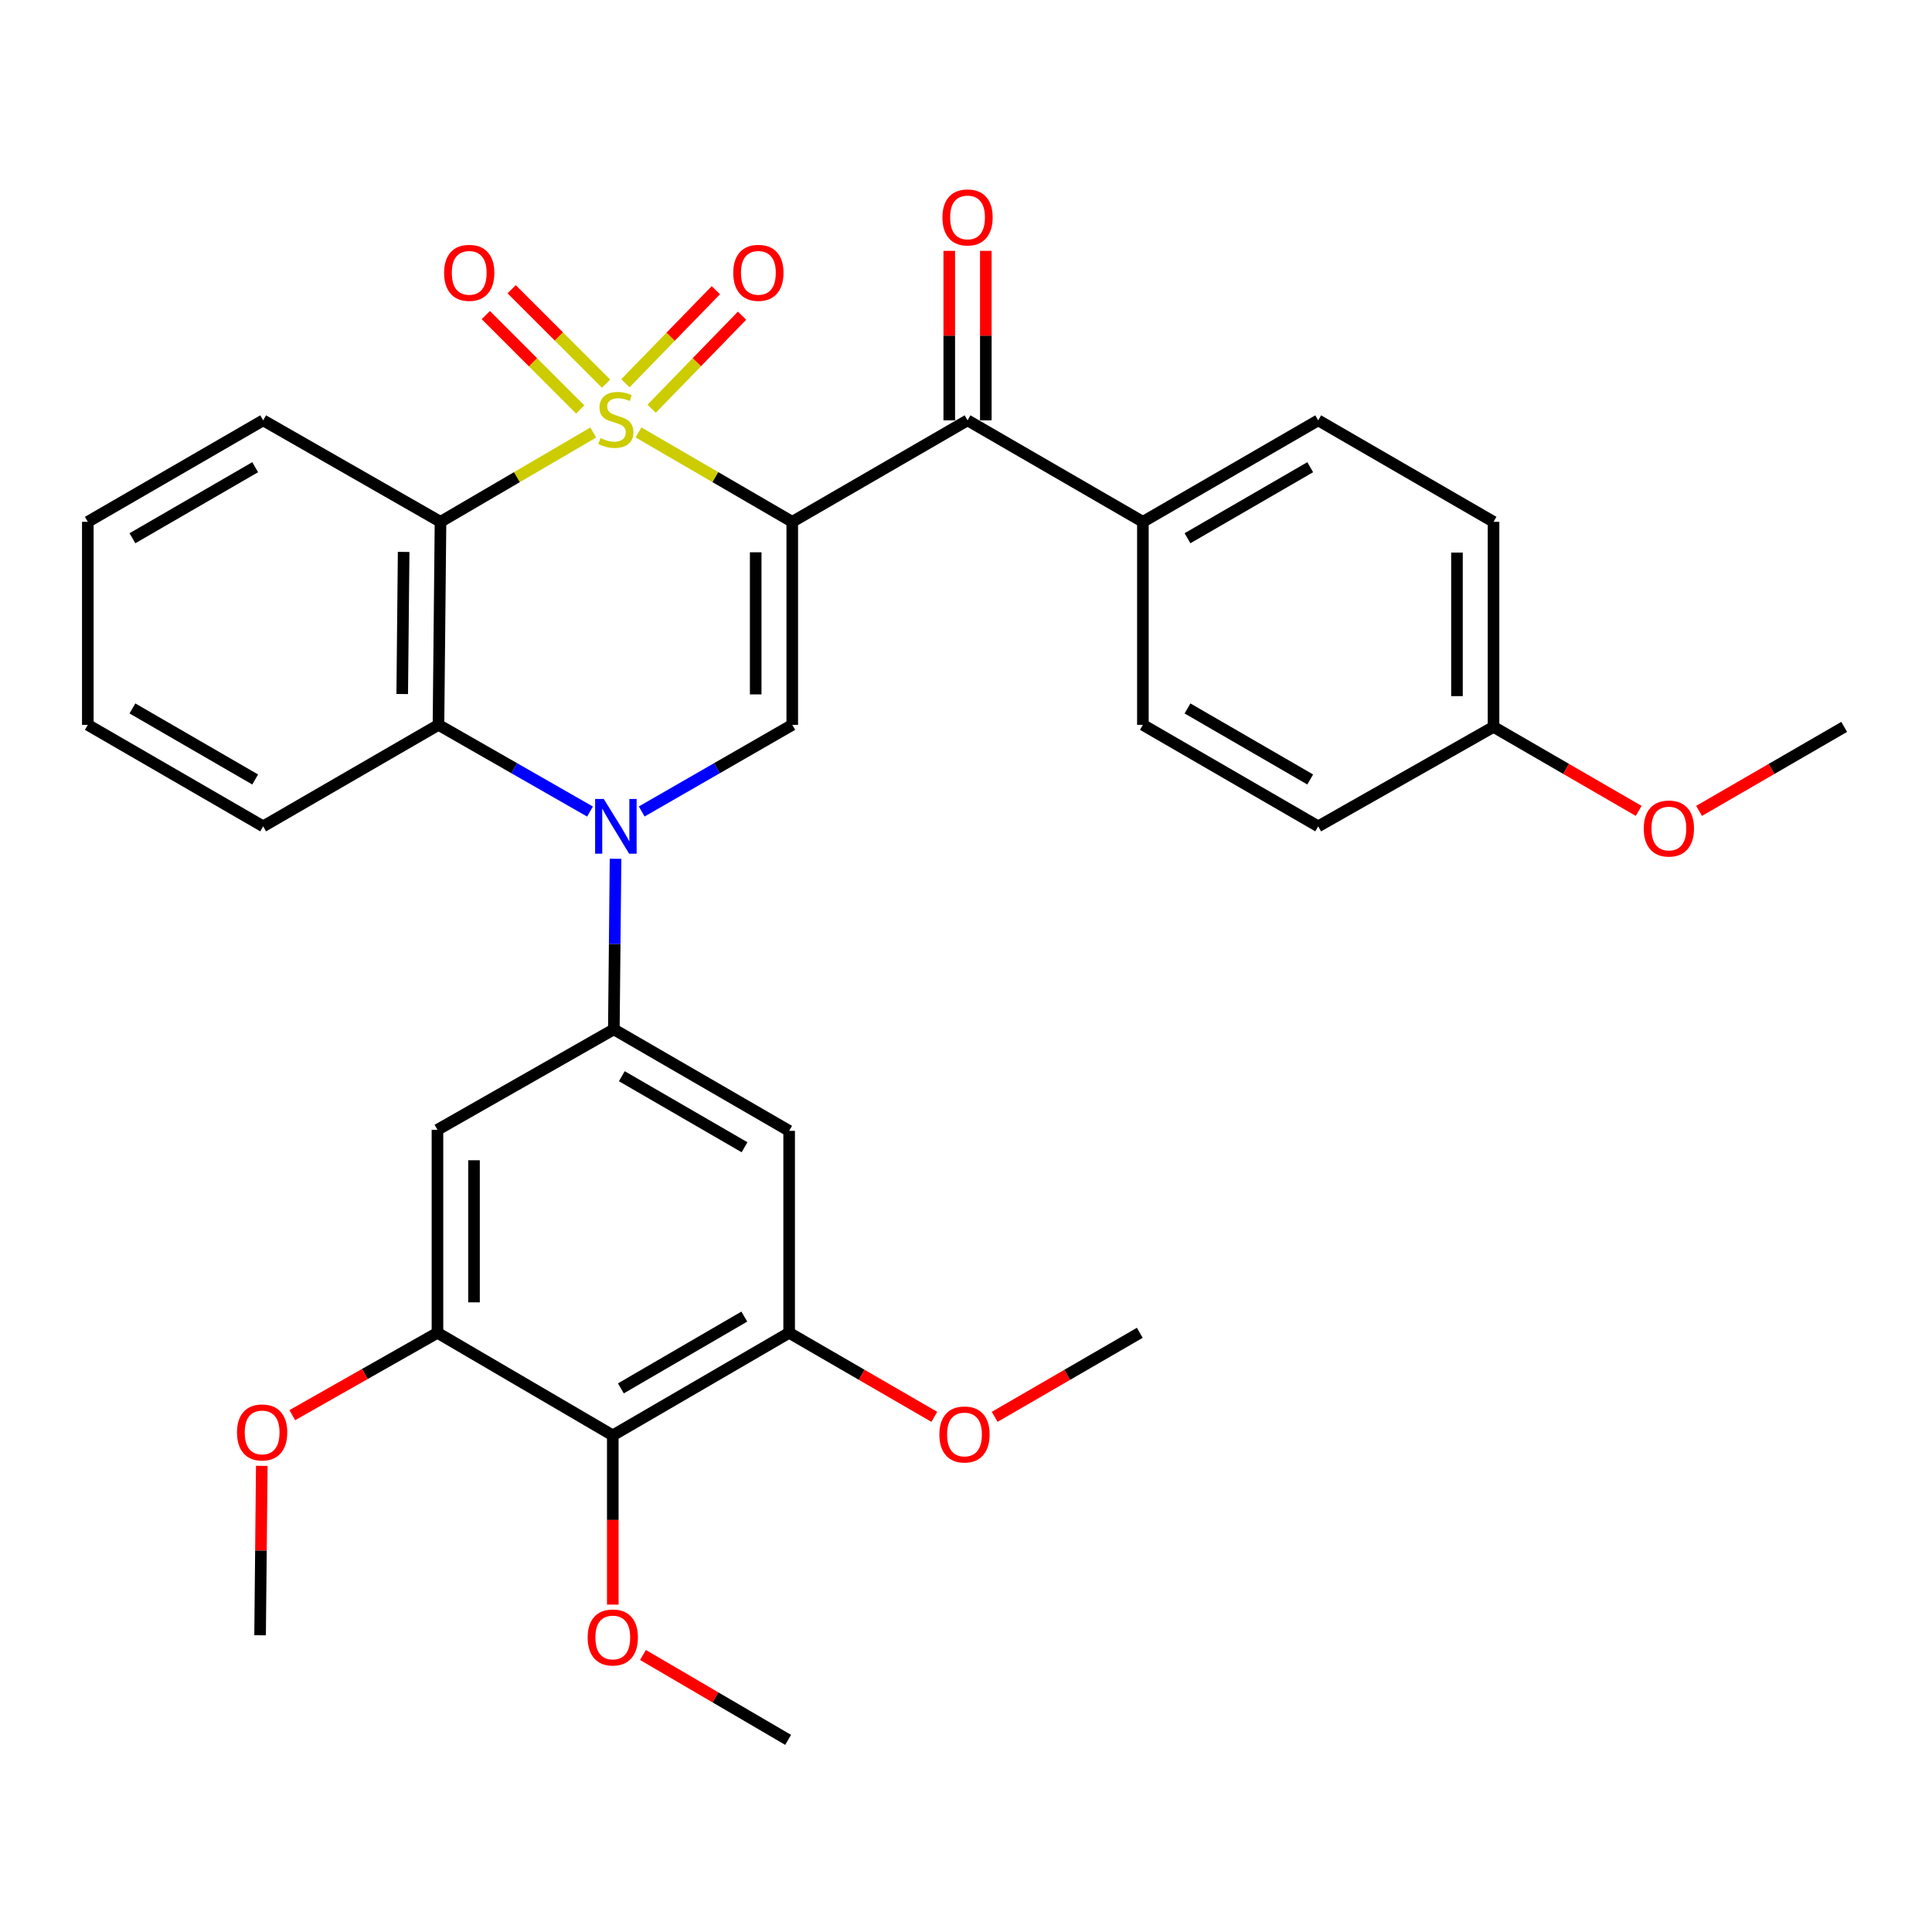 <?xml version='1.0' encoding='iso-8859-1'?>
<svg version='1.1' baseProfile='full'
              xmlns='http://www.w3.org/2000/svg'
                      xmlns:rdkit='http://www.rdkit.org/xml'
                      xmlns:xlink='http://www.w3.org/1999/xlink'
                  xml:space='preserve'
width='1000px' height='1000px' viewBox='0 0 1000 1000'>
<!-- END OF HEADER -->
<rect style='opacity:1.0;fill:#FFFFFF;stroke:none' width='1000' height='1000' x='0' y='0'> </rect>
<path class='bond-0' d='M 330.495,223.835 L 370.283,246.966' style='fill:none;fill-rule:evenodd;stroke:#CCCC00;stroke-width:6px;stroke-linecap:butt;stroke-linejoin:miter;stroke-opacity:1' />
<path class='bond-0' d='M 370.283,246.966 L 410.071,270.096' style='fill:none;fill-rule:evenodd;stroke:#000000;stroke-width:6px;stroke-linecap:butt;stroke-linejoin:miter;stroke-opacity:1' />
<path class='bond-2' d='M 307.066,223.868 L 267.535,246.982' style='fill:none;fill-rule:evenodd;stroke:#CCCC00;stroke-width:6px;stroke-linecap:butt;stroke-linejoin:miter;stroke-opacity:1' />
<path class='bond-2' d='M 267.535,246.982 L 228.004,270.096' style='fill:none;fill-rule:evenodd;stroke:#000000;stroke-width:6px;stroke-linecap:butt;stroke-linejoin:miter;stroke-opacity:1' />
<path class='bond-12' d='M 337.284,211.553 L 360.69,187.473' style='fill:none;fill-rule:evenodd;stroke:#CCCC00;stroke-width:6px;stroke-linecap:butt;stroke-linejoin:miter;stroke-opacity:1' />
<path class='bond-12' d='M 360.69,187.473 L 384.096,163.394' style='fill:none;fill-rule:evenodd;stroke:#FF0000;stroke-width:6px;stroke-linecap:butt;stroke-linejoin:miter;stroke-opacity:1' />
<path class='bond-12' d='M 323.716,198.364 L 347.122,174.285' style='fill:none;fill-rule:evenodd;stroke:#CCCC00;stroke-width:6px;stroke-linecap:butt;stroke-linejoin:miter;stroke-opacity:1' />
<path class='bond-12' d='M 347.122,174.285 L 370.528,150.205' style='fill:none;fill-rule:evenodd;stroke:#FF0000;stroke-width:6px;stroke-linecap:butt;stroke-linejoin:miter;stroke-opacity:1' />
<path class='bond-13' d='M 313.7,198.571 L 289.262,174.14' style='fill:none;fill-rule:evenodd;stroke:#CCCC00;stroke-width:6px;stroke-linecap:butt;stroke-linejoin:miter;stroke-opacity:1' />
<path class='bond-13' d='M 289.262,174.14 L 264.824,149.709' style='fill:none;fill-rule:evenodd;stroke:#FF0000;stroke-width:6px;stroke-linecap:butt;stroke-linejoin:miter;stroke-opacity:1' />
<path class='bond-13' d='M 300.323,211.952 L 275.885,187.521' style='fill:none;fill-rule:evenodd;stroke:#CCCC00;stroke-width:6px;stroke-linecap:butt;stroke-linejoin:miter;stroke-opacity:1' />
<path class='bond-13' d='M 275.885,187.521 L 251.447,163.09' style='fill:none;fill-rule:evenodd;stroke:#FF0000;stroke-width:6px;stroke-linecap:butt;stroke-linejoin:miter;stroke-opacity:1' />
<path class='bond-3' d='M 410.071,270.096 L 410.071,375.184' style='fill:none;fill-rule:evenodd;stroke:#000000;stroke-width:6px;stroke-linecap:butt;stroke-linejoin:miter;stroke-opacity:1' />
<path class='bond-3' d='M 391.149,285.859 L 391.149,359.421' style='fill:none;fill-rule:evenodd;stroke:#000000;stroke-width:6px;stroke-linecap:butt;stroke-linejoin:miter;stroke-opacity:1' />
<path class='bond-6' d='M 410.071,270.096 L 500.799,217.568' style='fill:none;fill-rule:evenodd;stroke:#000000;stroke-width:6px;stroke-linecap:butt;stroke-linejoin:miter;stroke-opacity:1' />
<path class='bond-1' d='M 305.39,420.055 L 266.172,397.619' style='fill:none;fill-rule:evenodd;stroke:#0000FF;stroke-width:6px;stroke-linecap:butt;stroke-linejoin:miter;stroke-opacity:1' />
<path class='bond-1' d='M 266.172,397.619 L 226.953,375.184' style='fill:none;fill-rule:evenodd;stroke:#000000;stroke-width:6px;stroke-linecap:butt;stroke-linejoin:miter;stroke-opacity:1' />
<path class='bond-5' d='M 318.607,444.499 L 318.165,488.644' style='fill:none;fill-rule:evenodd;stroke:#0000FF;stroke-width:6px;stroke-linecap:butt;stroke-linejoin:miter;stroke-opacity:1' />
<path class='bond-5' d='M 318.165,488.644 L 317.723,532.789' style='fill:none;fill-rule:evenodd;stroke:#000000;stroke-width:6px;stroke-linecap:butt;stroke-linejoin:miter;stroke-opacity:1' />
<path class='bond-33' d='M 332.148,420.017 L 371.109,397.601' style='fill:none;fill-rule:evenodd;stroke:#0000FF;stroke-width:6px;stroke-linecap:butt;stroke-linejoin:miter;stroke-opacity:1' />
<path class='bond-33' d='M 371.109,397.601 L 410.071,375.184' style='fill:none;fill-rule:evenodd;stroke:#000000;stroke-width:6px;stroke-linecap:butt;stroke-linejoin:miter;stroke-opacity:1' />
<path class='bond-4' d='M 228.004,270.096 L 226.953,375.184' style='fill:none;fill-rule:evenodd;stroke:#000000;stroke-width:6px;stroke-linecap:butt;stroke-linejoin:miter;stroke-opacity:1' />
<path class='bond-4' d='M 208.926,285.67 L 208.19,359.231' style='fill:none;fill-rule:evenodd;stroke:#000000;stroke-width:6px;stroke-linecap:butt;stroke-linejoin:miter;stroke-opacity:1' />
<path class='bond-18' d='M 228.004,270.096 L 136.214,217.568' style='fill:none;fill-rule:evenodd;stroke:#000000;stroke-width:6px;stroke-linecap:butt;stroke-linejoin:miter;stroke-opacity:1' />
<path class='bond-25' d='M 226.953,375.184 L 136.214,427.712' style='fill:none;fill-rule:evenodd;stroke:#000000;stroke-width:6px;stroke-linecap:butt;stroke-linejoin:miter;stroke-opacity:1' />
<path class='bond-8' d='M 317.723,532.789 L 226.428,584.781' style='fill:none;fill-rule:evenodd;stroke:#000000;stroke-width:6px;stroke-linecap:butt;stroke-linejoin:miter;stroke-opacity:1' />
<path class='bond-9' d='M 317.723,532.789 L 408.462,585.327' style='fill:none;fill-rule:evenodd;stroke:#000000;stroke-width:6px;stroke-linecap:butt;stroke-linejoin:miter;stroke-opacity:1' />
<path class='bond-9' d='M 321.853,557.044 L 385.37,593.821' style='fill:none;fill-rule:evenodd;stroke:#000000;stroke-width:6px;stroke-linecap:butt;stroke-linejoin:miter;stroke-opacity:1' />
<path class='bond-14' d='M 500.799,217.568 L 591.559,270.096' style='fill:none;fill-rule:evenodd;stroke:#000000;stroke-width:6px;stroke-linecap:butt;stroke-linejoin:miter;stroke-opacity:1' />
<path class='bond-15' d='M 510.26,217.568 L 510.26,173.708' style='fill:none;fill-rule:evenodd;stroke:#000000;stroke-width:6px;stroke-linecap:butt;stroke-linejoin:miter;stroke-opacity:1' />
<path class='bond-15' d='M 510.26,173.708 L 510.26,129.847' style='fill:none;fill-rule:evenodd;stroke:#FF0000;stroke-width:6px;stroke-linecap:butt;stroke-linejoin:miter;stroke-opacity:1' />
<path class='bond-15' d='M 491.338,217.568 L 491.338,173.708' style='fill:none;fill-rule:evenodd;stroke:#000000;stroke-width:6px;stroke-linecap:butt;stroke-linejoin:miter;stroke-opacity:1' />
<path class='bond-15' d='M 491.338,173.708 L 491.338,129.847' style='fill:none;fill-rule:evenodd;stroke:#FF0000;stroke-width:6px;stroke-linecap:butt;stroke-linejoin:miter;stroke-opacity:1' />
<path class='bond-7' d='M 317.177,742.943 L 408.462,689.858' style='fill:none;fill-rule:evenodd;stroke:#000000;stroke-width:6px;stroke-linecap:butt;stroke-linejoin:miter;stroke-opacity:1' />
<path class='bond-7' d='M 321.358,718.623 L 385.258,681.464' style='fill:none;fill-rule:evenodd;stroke:#000000;stroke-width:6px;stroke-linecap:butt;stroke-linejoin:miter;stroke-opacity:1' />
<path class='bond-19' d='M 317.177,742.943 L 317.177,786.742' style='fill:none;fill-rule:evenodd;stroke:#000000;stroke-width:6px;stroke-linecap:butt;stroke-linejoin:miter;stroke-opacity:1' />
<path class='bond-19' d='M 317.177,786.742 L 317.177,830.54' style='fill:none;fill-rule:evenodd;stroke:#FF0000;stroke-width:6px;stroke-linecap:butt;stroke-linejoin:miter;stroke-opacity:1' />
<path class='bond-36' d='M 317.177,742.943 L 226.428,689.858' style='fill:none;fill-rule:evenodd;stroke:#000000;stroke-width:6px;stroke-linecap:butt;stroke-linejoin:miter;stroke-opacity:1' />
<path class='bond-11' d='M 226.428,584.781 L 226.428,689.858' style='fill:none;fill-rule:evenodd;stroke:#000000;stroke-width:6px;stroke-linecap:butt;stroke-linejoin:miter;stroke-opacity:1' />
<path class='bond-11' d='M 245.349,600.542 L 245.349,674.096' style='fill:none;fill-rule:evenodd;stroke:#000000;stroke-width:6px;stroke-linecap:butt;stroke-linejoin:miter;stroke-opacity:1' />
<path class='bond-10' d='M 408.462,585.327 L 408.462,689.858' style='fill:none;fill-rule:evenodd;stroke:#000000;stroke-width:6px;stroke-linecap:butt;stroke-linejoin:miter;stroke-opacity:1' />
<path class='bond-20' d='M 408.462,689.858 L 446.031,711.606' style='fill:none;fill-rule:evenodd;stroke:#000000;stroke-width:6px;stroke-linecap:butt;stroke-linejoin:miter;stroke-opacity:1' />
<path class='bond-20' d='M 446.031,711.606 L 483.6,733.353' style='fill:none;fill-rule:evenodd;stroke:#FF0000;stroke-width:6px;stroke-linecap:butt;stroke-linejoin:miter;stroke-opacity:1' />
<path class='bond-21' d='M 226.428,689.858 L 188.857,711.174' style='fill:none;fill-rule:evenodd;stroke:#000000;stroke-width:6px;stroke-linecap:butt;stroke-linejoin:miter;stroke-opacity:1' />
<path class='bond-21' d='M 188.857,711.174 L 151.287,732.49' style='fill:none;fill-rule:evenodd;stroke:#FF0000;stroke-width:6px;stroke-linecap:butt;stroke-linejoin:miter;stroke-opacity:1' />
<path class='bond-16' d='M 591.559,270.096 L 682.298,217.568' style='fill:none;fill-rule:evenodd;stroke:#000000;stroke-width:6px;stroke-linecap:butt;stroke-linejoin:miter;stroke-opacity:1' />
<path class='bond-16' d='M 614.649,278.593 L 678.166,241.823' style='fill:none;fill-rule:evenodd;stroke:#000000;stroke-width:6px;stroke-linecap:butt;stroke-linejoin:miter;stroke-opacity:1' />
<path class='bond-17' d='M 591.559,270.096 L 591.559,375.184' style='fill:none;fill-rule:evenodd;stroke:#000000;stroke-width:6px;stroke-linecap:butt;stroke-linejoin:miter;stroke-opacity:1' />
<path class='bond-24' d='M 682.298,217.568 L 773.047,270.096' style='fill:none;fill-rule:evenodd;stroke:#000000;stroke-width:6px;stroke-linecap:butt;stroke-linejoin:miter;stroke-opacity:1' />
<path class='bond-23' d='M 591.559,375.184 L 682.298,427.712' style='fill:none;fill-rule:evenodd;stroke:#000000;stroke-width:6px;stroke-linecap:butt;stroke-linejoin:miter;stroke-opacity:1' />
<path class='bond-23' d='M 614.649,366.688 L 678.166,403.457' style='fill:none;fill-rule:evenodd;stroke:#000000;stroke-width:6px;stroke-linecap:butt;stroke-linejoin:miter;stroke-opacity:1' />
<path class='bond-31' d='M 136.214,217.568 L 45.455,270.096' style='fill:none;fill-rule:evenodd;stroke:#000000;stroke-width:6px;stroke-linecap:butt;stroke-linejoin:miter;stroke-opacity:1' />
<path class='bond-31' d='M 132.078,241.824 L 68.546,278.594' style='fill:none;fill-rule:evenodd;stroke:#000000;stroke-width:6px;stroke-linecap:butt;stroke-linejoin:miter;stroke-opacity:1' />
<path class='bond-27' d='M 332.805,856.614 L 370.371,878.587' style='fill:none;fill-rule:evenodd;stroke:#FF0000;stroke-width:6px;stroke-linecap:butt;stroke-linejoin:miter;stroke-opacity:1' />
<path class='bond-27' d='M 370.371,878.587 L 407.937,900.559' style='fill:none;fill-rule:evenodd;stroke:#000000;stroke-width:6px;stroke-linecap:butt;stroke-linejoin:miter;stroke-opacity:1' />
<path class='bond-28' d='M 514.843,733.351 L 552.402,711.605' style='fill:none;fill-rule:evenodd;stroke:#FF0000;stroke-width:6px;stroke-linecap:butt;stroke-linejoin:miter;stroke-opacity:1' />
<path class='bond-28' d='M 552.402,711.605 L 589.961,689.858' style='fill:none;fill-rule:evenodd;stroke:#000000;stroke-width:6px;stroke-linecap:butt;stroke-linejoin:miter;stroke-opacity:1' />
<path class='bond-29' d='M 135.503,758.732 L 135.06,802.572' style='fill:none;fill-rule:evenodd;stroke:#FF0000;stroke-width:6px;stroke-linecap:butt;stroke-linejoin:miter;stroke-opacity:1' />
<path class='bond-29' d='M 135.06,802.572 L 134.617,846.412' style='fill:none;fill-rule:evenodd;stroke:#000000;stroke-width:6px;stroke-linecap:butt;stroke-linejoin:miter;stroke-opacity:1' />
<path class='bond-22' d='M 773.047,376.235 L 682.298,427.712' style='fill:none;fill-rule:evenodd;stroke:#000000;stroke-width:6px;stroke-linecap:butt;stroke-linejoin:miter;stroke-opacity:1' />
<path class='bond-26' d='M 773.047,376.235 L 810.616,397.978' style='fill:none;fill-rule:evenodd;stroke:#000000;stroke-width:6px;stroke-linecap:butt;stroke-linejoin:miter;stroke-opacity:1' />
<path class='bond-26' d='M 810.616,397.978 L 848.185,419.722' style='fill:none;fill-rule:evenodd;stroke:#FF0000;stroke-width:6px;stroke-linecap:butt;stroke-linejoin:miter;stroke-opacity:1' />
<path class='bond-35' d='M 773.047,376.235 L 773.047,270.096' style='fill:none;fill-rule:evenodd;stroke:#000000;stroke-width:6px;stroke-linecap:butt;stroke-linejoin:miter;stroke-opacity:1' />
<path class='bond-35' d='M 754.125,360.314 L 754.125,286.017' style='fill:none;fill-rule:evenodd;stroke:#000000;stroke-width:6px;stroke-linecap:butt;stroke-linejoin:miter;stroke-opacity:1' />
<path class='bond-34' d='M 136.214,427.712 L 45.455,375.184' style='fill:none;fill-rule:evenodd;stroke:#000000;stroke-width:6px;stroke-linecap:butt;stroke-linejoin:miter;stroke-opacity:1' />
<path class='bond-34' d='M 132.078,403.456 L 68.546,366.687' style='fill:none;fill-rule:evenodd;stroke:#000000;stroke-width:6px;stroke-linecap:butt;stroke-linejoin:miter;stroke-opacity:1' />
<path class='bond-30' d='M 879.428,419.72 L 916.987,397.978' style='fill:none;fill-rule:evenodd;stroke:#FF0000;stroke-width:6px;stroke-linecap:butt;stroke-linejoin:miter;stroke-opacity:1' />
<path class='bond-30' d='M 916.987,397.978 L 954.545,376.235' style='fill:none;fill-rule:evenodd;stroke:#000000;stroke-width:6px;stroke-linecap:butt;stroke-linejoin:miter;stroke-opacity:1' />
<path class='bond-32' d='M 45.455,270.096 L 45.455,375.184' style='fill:none;fill-rule:evenodd;stroke:#000000;stroke-width:6px;stroke-linecap:butt;stroke-linejoin:miter;stroke-opacity:1' />
<path  class='atom-0' d='M 310.775 226.742
Q 311.095 226.862, 312.415 227.422
Q 313.735 227.982, 315.175 228.342
Q 316.655 228.662, 318.095 228.662
Q 320.775 228.662, 322.335 227.382
Q 323.895 226.062, 323.895 223.782
Q 323.895 222.222, 323.095 221.262
Q 322.335 220.302, 321.135 219.782
Q 319.935 219.262, 317.935 218.662
Q 315.415 217.902, 313.895 217.182
Q 312.415 216.462, 311.335 214.942
Q 310.295 213.422, 310.295 210.862
Q 310.295 207.302, 312.695 205.102
Q 315.135 202.902, 319.935 202.902
Q 323.215 202.902, 326.935 204.462
L 326.015 207.542
Q 322.615 206.142, 320.055 206.142
Q 317.295 206.142, 315.775 207.302
Q 314.255 208.422, 314.295 210.382
Q 314.295 211.902, 315.055 212.822
Q 315.855 213.742, 316.975 214.262
Q 318.135 214.782, 320.055 215.382
Q 322.615 216.182, 324.135 216.982
Q 325.655 217.782, 326.735 219.422
Q 327.855 221.022, 327.855 223.782
Q 327.855 227.702, 325.215 229.822
Q 322.615 231.902, 318.255 231.902
Q 315.735 231.902, 313.815 231.342
Q 311.935 230.822, 309.695 229.902
L 310.775 226.742
' fill='#CCCC00'/>
<path  class='atom-2' d='M 312.515 413.552
L 321.795 428.552
Q 322.715 430.032, 324.195 432.712
Q 325.675 435.392, 325.755 435.552
L 325.755 413.552
L 329.515 413.552
L 329.515 441.872
L 325.635 441.872
L 315.675 425.472
Q 314.515 423.552, 313.275 421.352
Q 312.075 419.152, 311.715 418.472
L 311.715 441.872
L 308.035 441.872
L 308.035 413.552
L 312.515 413.552
' fill='#0000FF'/>
<path  class='atom-13' d='M 379.537 141.216
Q 379.537 134.416, 382.897 130.616
Q 386.257 126.816, 392.537 126.816
Q 398.817 126.816, 402.177 130.616
Q 405.537 134.416, 405.537 141.216
Q 405.537 148.096, 402.137 152.016
Q 398.737 155.896, 392.537 155.896
Q 386.297 155.896, 382.897 152.016
Q 379.537 148.136, 379.537 141.216
M 392.537 152.696
Q 396.857 152.696, 399.177 149.816
Q 401.537 146.896, 401.537 141.216
Q 401.537 135.656, 399.177 132.856
Q 396.857 130.016, 392.537 130.016
Q 388.217 130.016, 385.857 132.816
Q 383.537 135.616, 383.537 141.216
Q 383.537 146.936, 385.857 149.816
Q 388.217 152.696, 392.537 152.696
' fill='#FF0000'/>
<path  class='atom-14' d='M 229.868 141.216
Q 229.868 134.416, 233.228 130.616
Q 236.588 126.816, 242.868 126.816
Q 249.148 126.816, 252.508 130.616
Q 255.868 134.416, 255.868 141.216
Q 255.868 148.096, 252.468 152.016
Q 249.068 155.896, 242.868 155.896
Q 236.628 155.896, 233.228 152.016
Q 229.868 148.136, 229.868 141.216
M 242.868 152.696
Q 247.188 152.696, 249.508 149.816
Q 251.868 146.896, 251.868 141.216
Q 251.868 135.656, 249.508 132.856
Q 247.188 130.016, 242.868 130.016
Q 238.548 130.016, 236.188 132.816
Q 233.868 135.616, 233.868 141.216
Q 233.868 146.936, 236.188 149.816
Q 238.548 152.696, 242.868 152.696
' fill='#FF0000'/>
<path  class='atom-16' d='M 487.799 112.54
Q 487.799 105.74, 491.159 101.94
Q 494.519 98.14, 500.799 98.14
Q 507.079 98.14, 510.439 101.94
Q 513.799 105.74, 513.799 112.54
Q 513.799 119.42, 510.399 123.34
Q 506.999 127.22, 500.799 127.22
Q 494.559 127.22, 491.159 123.34
Q 487.799 119.46, 487.799 112.54
M 500.799 124.02
Q 505.119 124.02, 507.439 121.14
Q 509.799 118.22, 509.799 112.54
Q 509.799 106.98, 507.439 104.18
Q 505.119 101.34, 500.799 101.34
Q 496.479 101.34, 494.119 104.14
Q 491.799 106.94, 491.799 112.54
Q 491.799 118.26, 494.119 121.14
Q 496.479 124.02, 500.799 124.02
' fill='#FF0000'/>
<path  class='atom-20' d='M 304.177 847.553
Q 304.177 840.753, 307.537 836.953
Q 310.897 833.153, 317.177 833.153
Q 323.457 833.153, 326.817 836.953
Q 330.177 840.753, 330.177 847.553
Q 330.177 854.433, 326.777 858.353
Q 323.377 862.233, 317.177 862.233
Q 310.937 862.233, 307.537 858.353
Q 304.177 854.473, 304.177 847.553
M 317.177 859.033
Q 321.497 859.033, 323.817 856.153
Q 326.177 853.233, 326.177 847.553
Q 326.177 841.993, 323.817 839.193
Q 321.497 836.353, 317.177 836.353
Q 312.857 836.353, 310.497 839.153
Q 308.177 841.953, 308.177 847.553
Q 308.177 853.273, 310.497 856.153
Q 312.857 859.033, 317.177 859.033
' fill='#FF0000'/>
<path  class='atom-21' d='M 486.222 742.476
Q 486.222 735.676, 489.582 731.876
Q 492.942 728.076, 499.222 728.076
Q 505.502 728.076, 508.862 731.876
Q 512.222 735.676, 512.222 742.476
Q 512.222 749.356, 508.822 753.276
Q 505.422 757.156, 499.222 757.156
Q 492.982 757.156, 489.582 753.276
Q 486.222 749.396, 486.222 742.476
M 499.222 753.956
Q 503.542 753.956, 505.862 751.076
Q 508.222 748.156, 508.222 742.476
Q 508.222 736.916, 505.862 734.116
Q 503.542 731.276, 499.222 731.276
Q 494.902 731.276, 492.542 734.076
Q 490.222 736.876, 490.222 742.476
Q 490.222 748.196, 492.542 751.076
Q 494.902 753.956, 499.222 753.956
' fill='#FF0000'/>
<path  class='atom-22' d='M 122.678 741.425
Q 122.678 734.625, 126.038 730.825
Q 129.398 727.025, 135.678 727.025
Q 141.958 727.025, 145.318 730.825
Q 148.678 734.625, 148.678 741.425
Q 148.678 748.305, 145.278 752.225
Q 141.878 756.105, 135.678 756.105
Q 129.438 756.105, 126.038 752.225
Q 122.678 748.345, 122.678 741.425
M 135.678 752.905
Q 139.998 752.905, 142.318 750.025
Q 144.678 747.105, 144.678 741.425
Q 144.678 735.865, 142.318 733.065
Q 139.998 730.225, 135.678 730.225
Q 131.358 730.225, 128.998 733.025
Q 126.678 735.825, 126.678 741.425
Q 126.678 747.145, 128.998 750.025
Q 131.358 752.905, 135.678 752.905
' fill='#FF0000'/>
<path  class='atom-27' d='M 850.807 428.843
Q 850.807 422.043, 854.167 418.243
Q 857.527 414.443, 863.807 414.443
Q 870.087 414.443, 873.447 418.243
Q 876.807 422.043, 876.807 428.843
Q 876.807 435.723, 873.407 439.643
Q 870.007 443.523, 863.807 443.523
Q 857.567 443.523, 854.167 439.643
Q 850.807 435.763, 850.807 428.843
M 863.807 440.323
Q 868.127 440.323, 870.447 437.443
Q 872.807 434.523, 872.807 428.843
Q 872.807 423.283, 870.447 420.483
Q 868.127 417.643, 863.807 417.643
Q 859.487 417.643, 857.127 420.443
Q 854.807 423.243, 854.807 428.843
Q 854.807 434.563, 857.127 437.443
Q 859.487 440.323, 863.807 440.323
' fill='#FF0000'/>
</svg>
